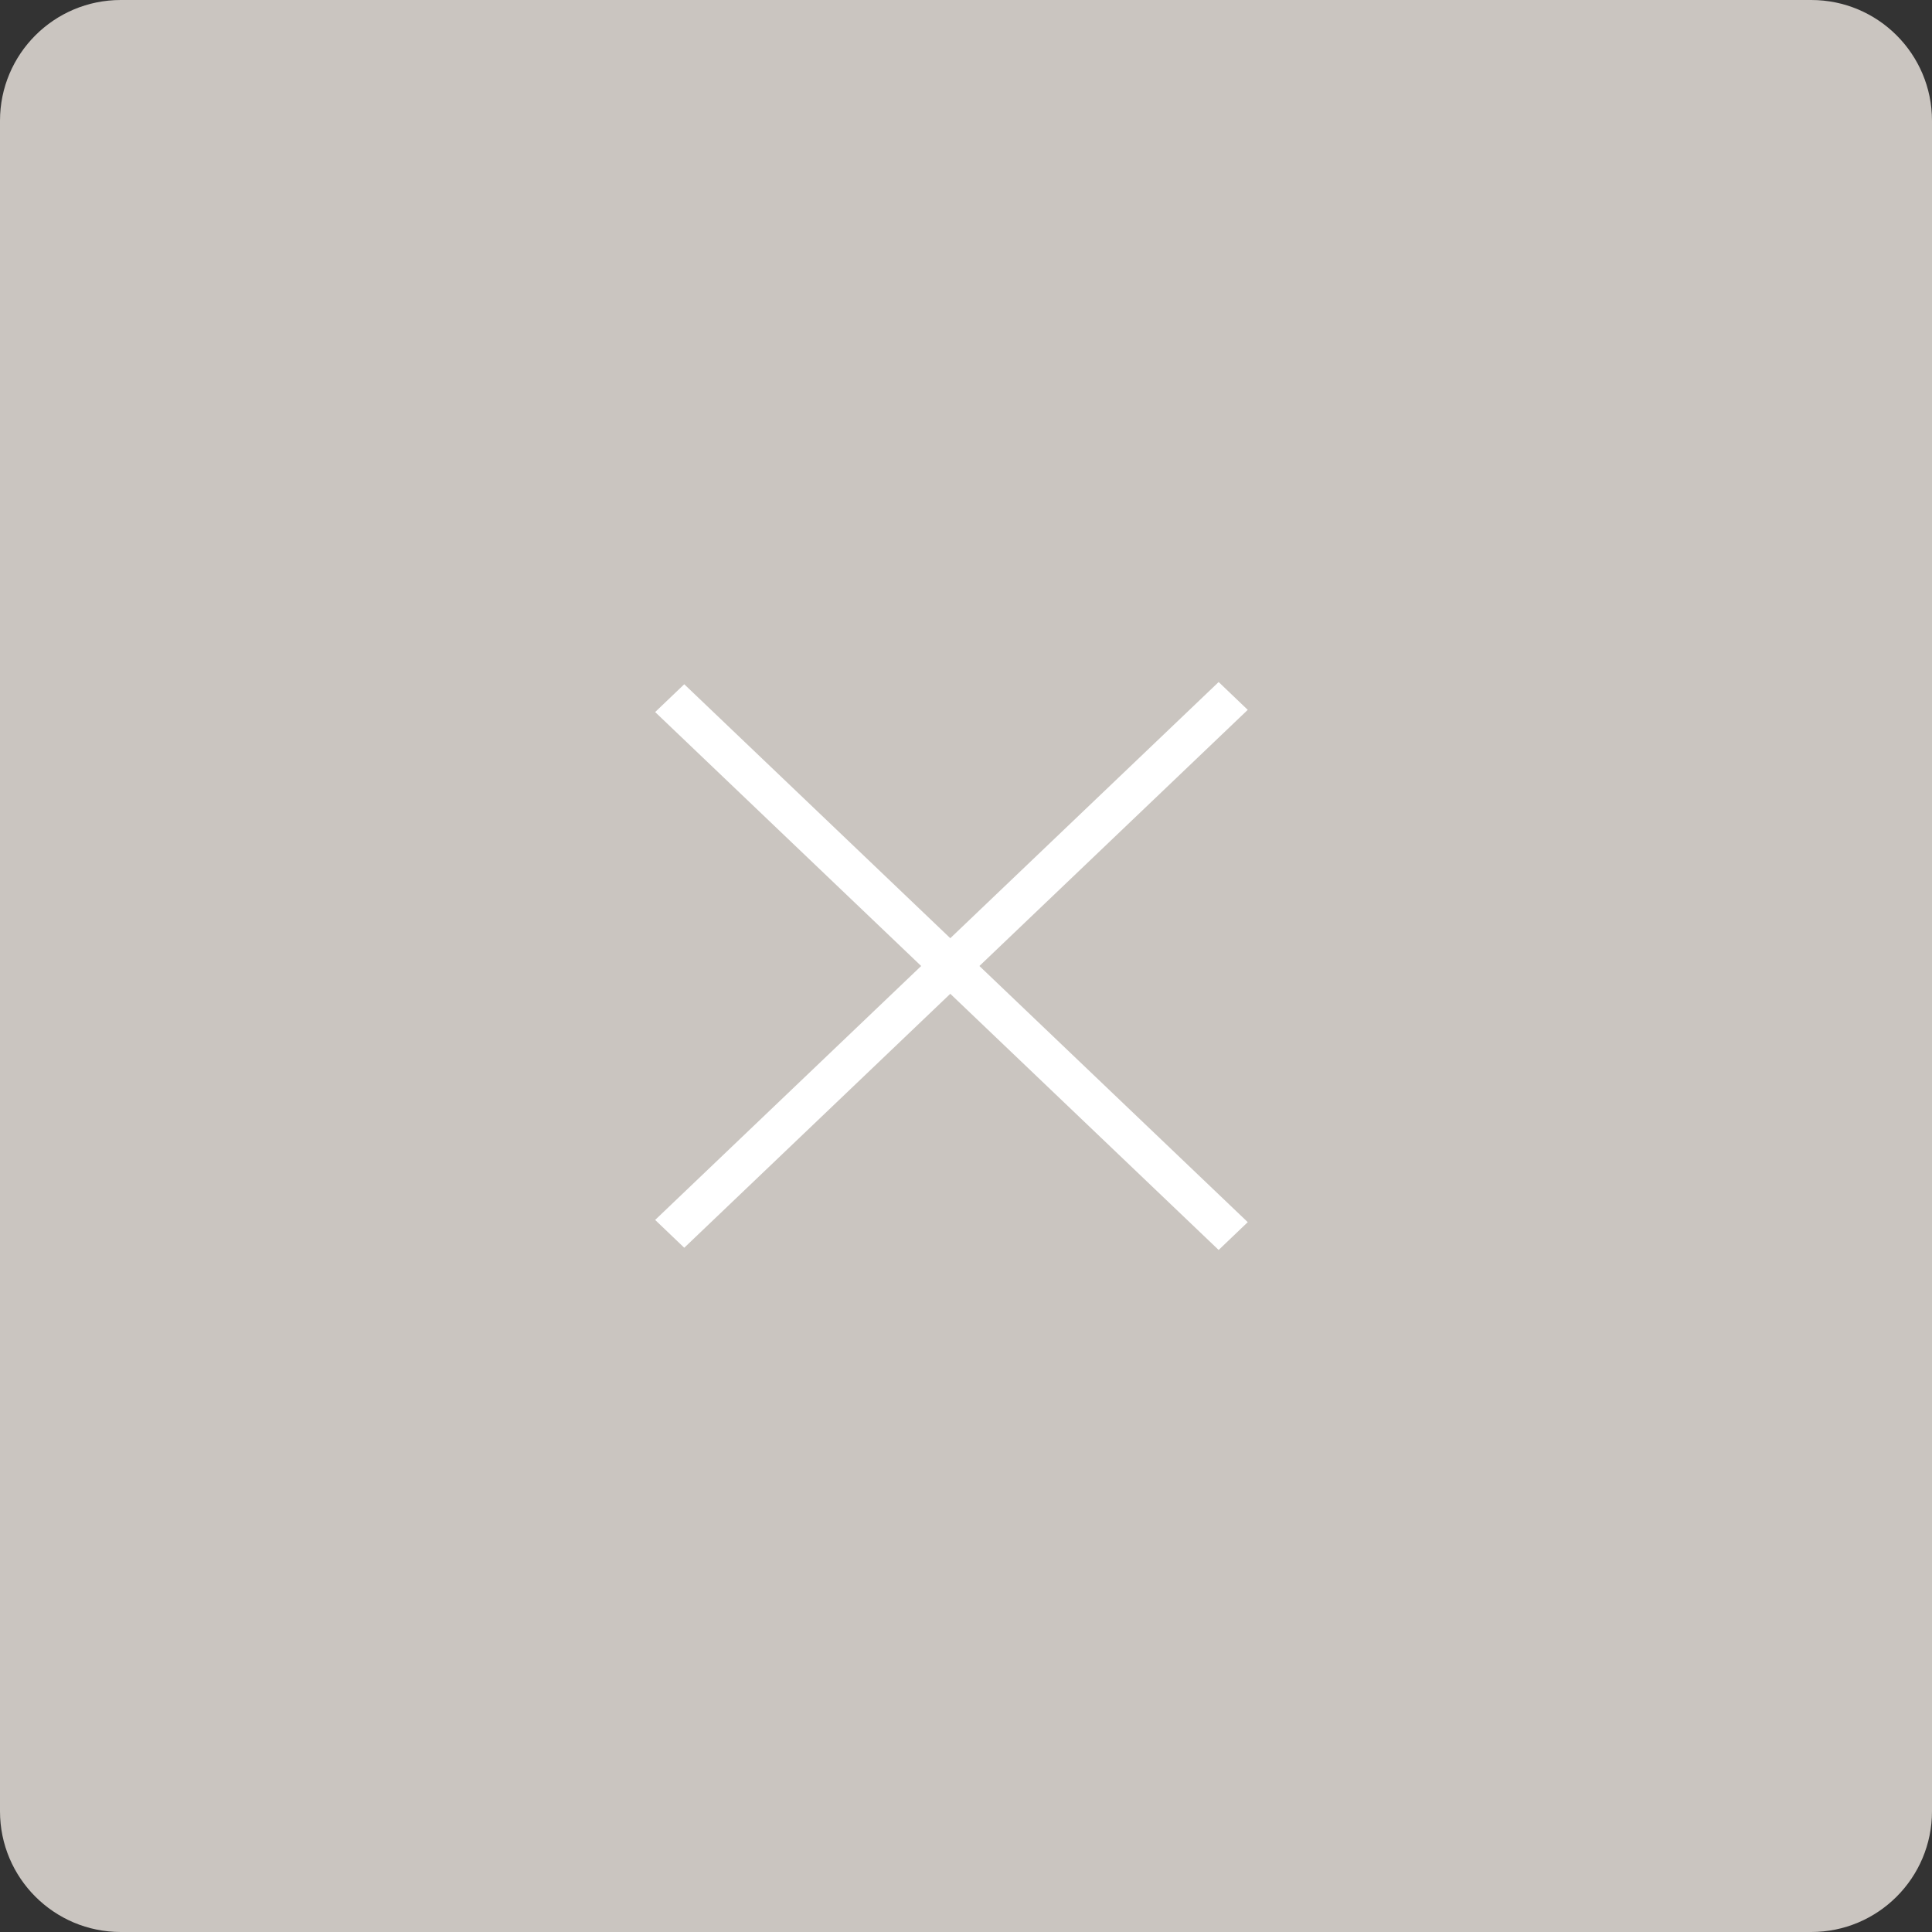<svg width="48" height="48" viewBox="0 0 48 48" fill="none" xmlns="http://www.w3.org/2000/svg">
<rect x="0" y="0" width="48" height="48" fill="#333333" stroke="none"/>
<path d="M0 3C0 1.343 1.343 0 3 0H45C46.657 0 48 1.343 48 3V45C48 46.657 46.657 48 45 48H3C1.343 48 0 46.657 0 45V3Z" fill="#CAC5C0"/>
<path fill-rule="evenodd" clip-rule="evenodd" d="M17 17L31 30.364L30.277 31.055L16.277 17.691L17 17Z" fill="white"/>
<path fill-rule="evenodd" clip-rule="evenodd" d="M31 17.636L17 31L16.277 30.309L30.277 16.945L31 17.636Z" fill="white"/>
</svg>